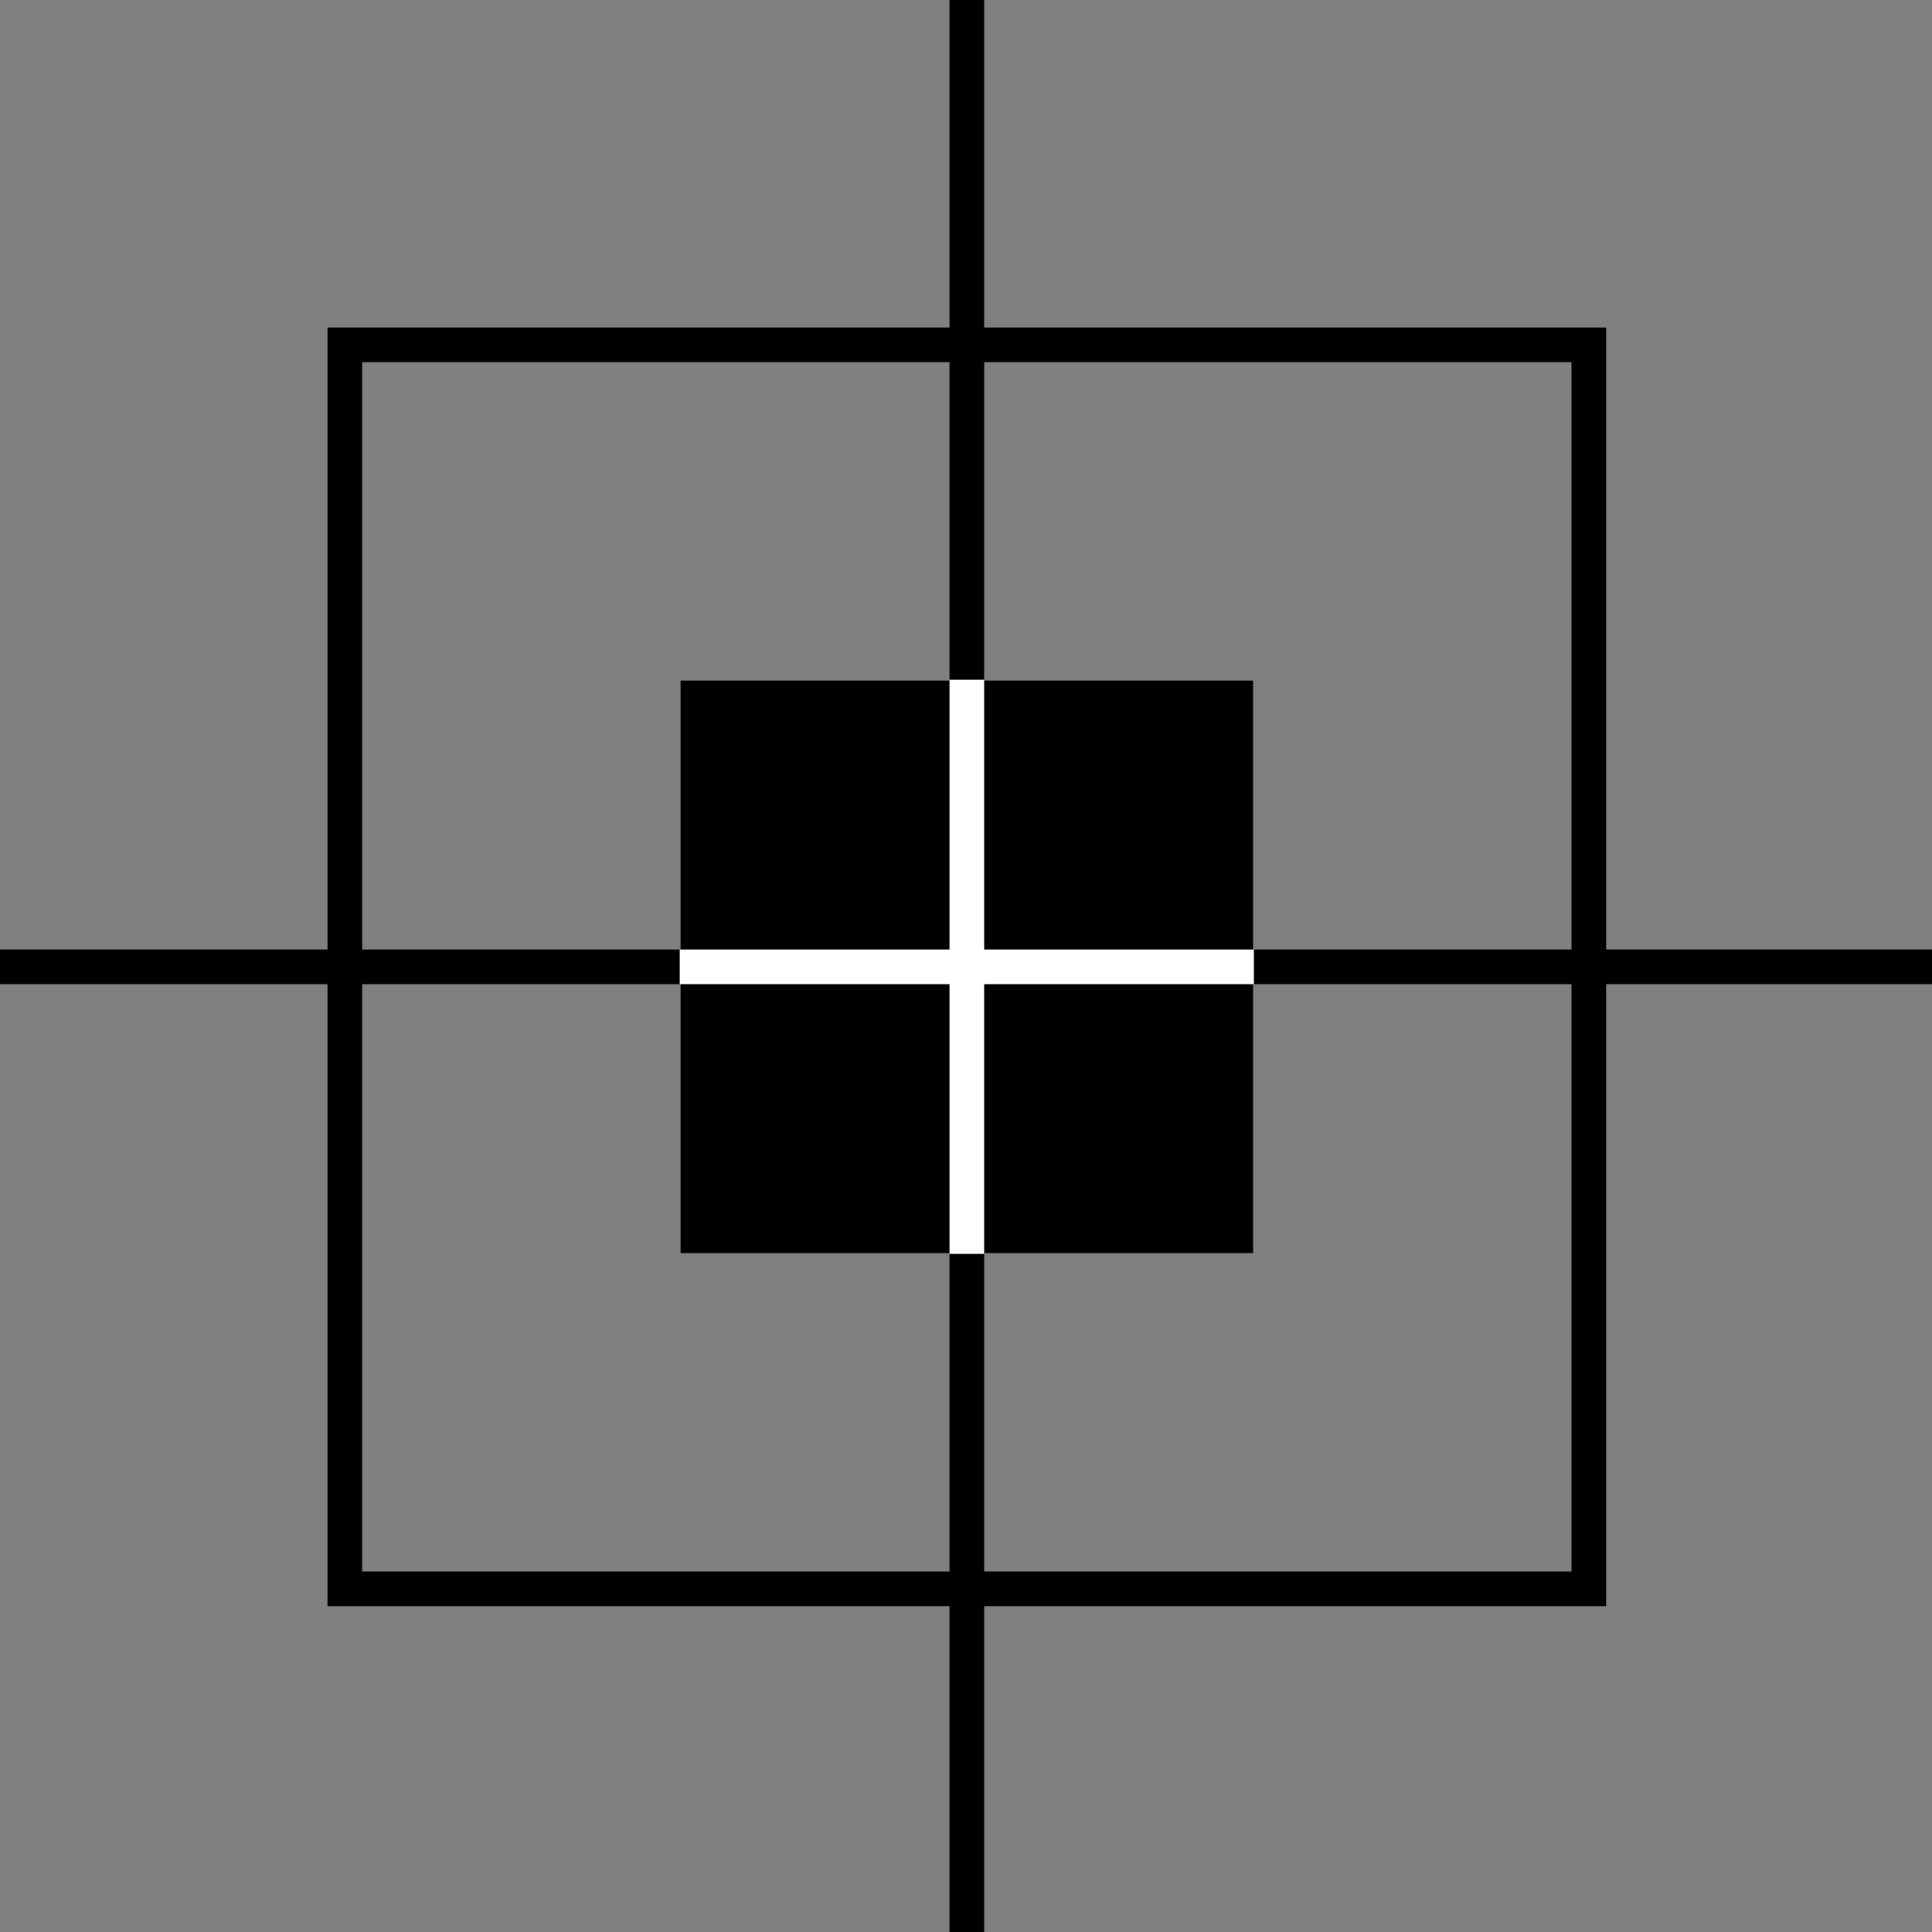 <?xml version="1.0" encoding="UTF-8"?> <svg xmlns="http://www.w3.org/2000/svg" xmlns:xlink="http://www.w3.org/1999/xlink" xmlns:xodm="http://www.corel.com/coreldraw/odm/2003" xml:space="preserve" width="228px" height="228px" version="1.0" style="shape-rendering:geometricPrecision; text-rendering:geometricPrecision; image-rendering:optimizeQuality; fill-rule:evenodd; clip-rule:evenodd" viewBox="0 0 11.71 11.71"><rect x="0" y="0" width="11.71" height="11.71" fill="#808080" stroke="none"/> <defs> <style type="text/css"> .str1 {stroke:black;stroke-width:0.21;stroke-miterlimit:22.926} .str0 {stroke:black;stroke-width:0.21;stroke-miterlimit:10} .str2 {stroke:white;stroke-width:0.21;stroke-miterlimit:10} .fil0 {fill:none;fill-rule:nonzero} .fil1 {fill:black;fill-rule:nonzero} </style> </defs> <g id="Слой_x0020_1">  <g id="_2728116469824"> <g> <line class="fil0 str0" x1="5.86" y1="0" x2="5.86" y2="11.71"></line> <line class="fil0 str0" x1="11.71" y1="5.86" x2="0" y2="5.86"></line> </g> <polygon class="fil0 str0" points="9.63,9.63 2.09,9.63 2.09,2.09 9.63,2.09 "></polygon> <polygon class="fil1 str1" points="4.23,7.49 4.23,4.23 7.49,4.23 7.49,7.49 "></polygon> <g> <line class="fil0 str2" x1="7.6" y1="5.86" x2="4.12" y2="5.86"></line> </g> <g> <line class="fil0 str2" x1="5.86" y1="4.12" x2="5.86" y2="7.6"></line> </g> </g> </g> </svg> 
